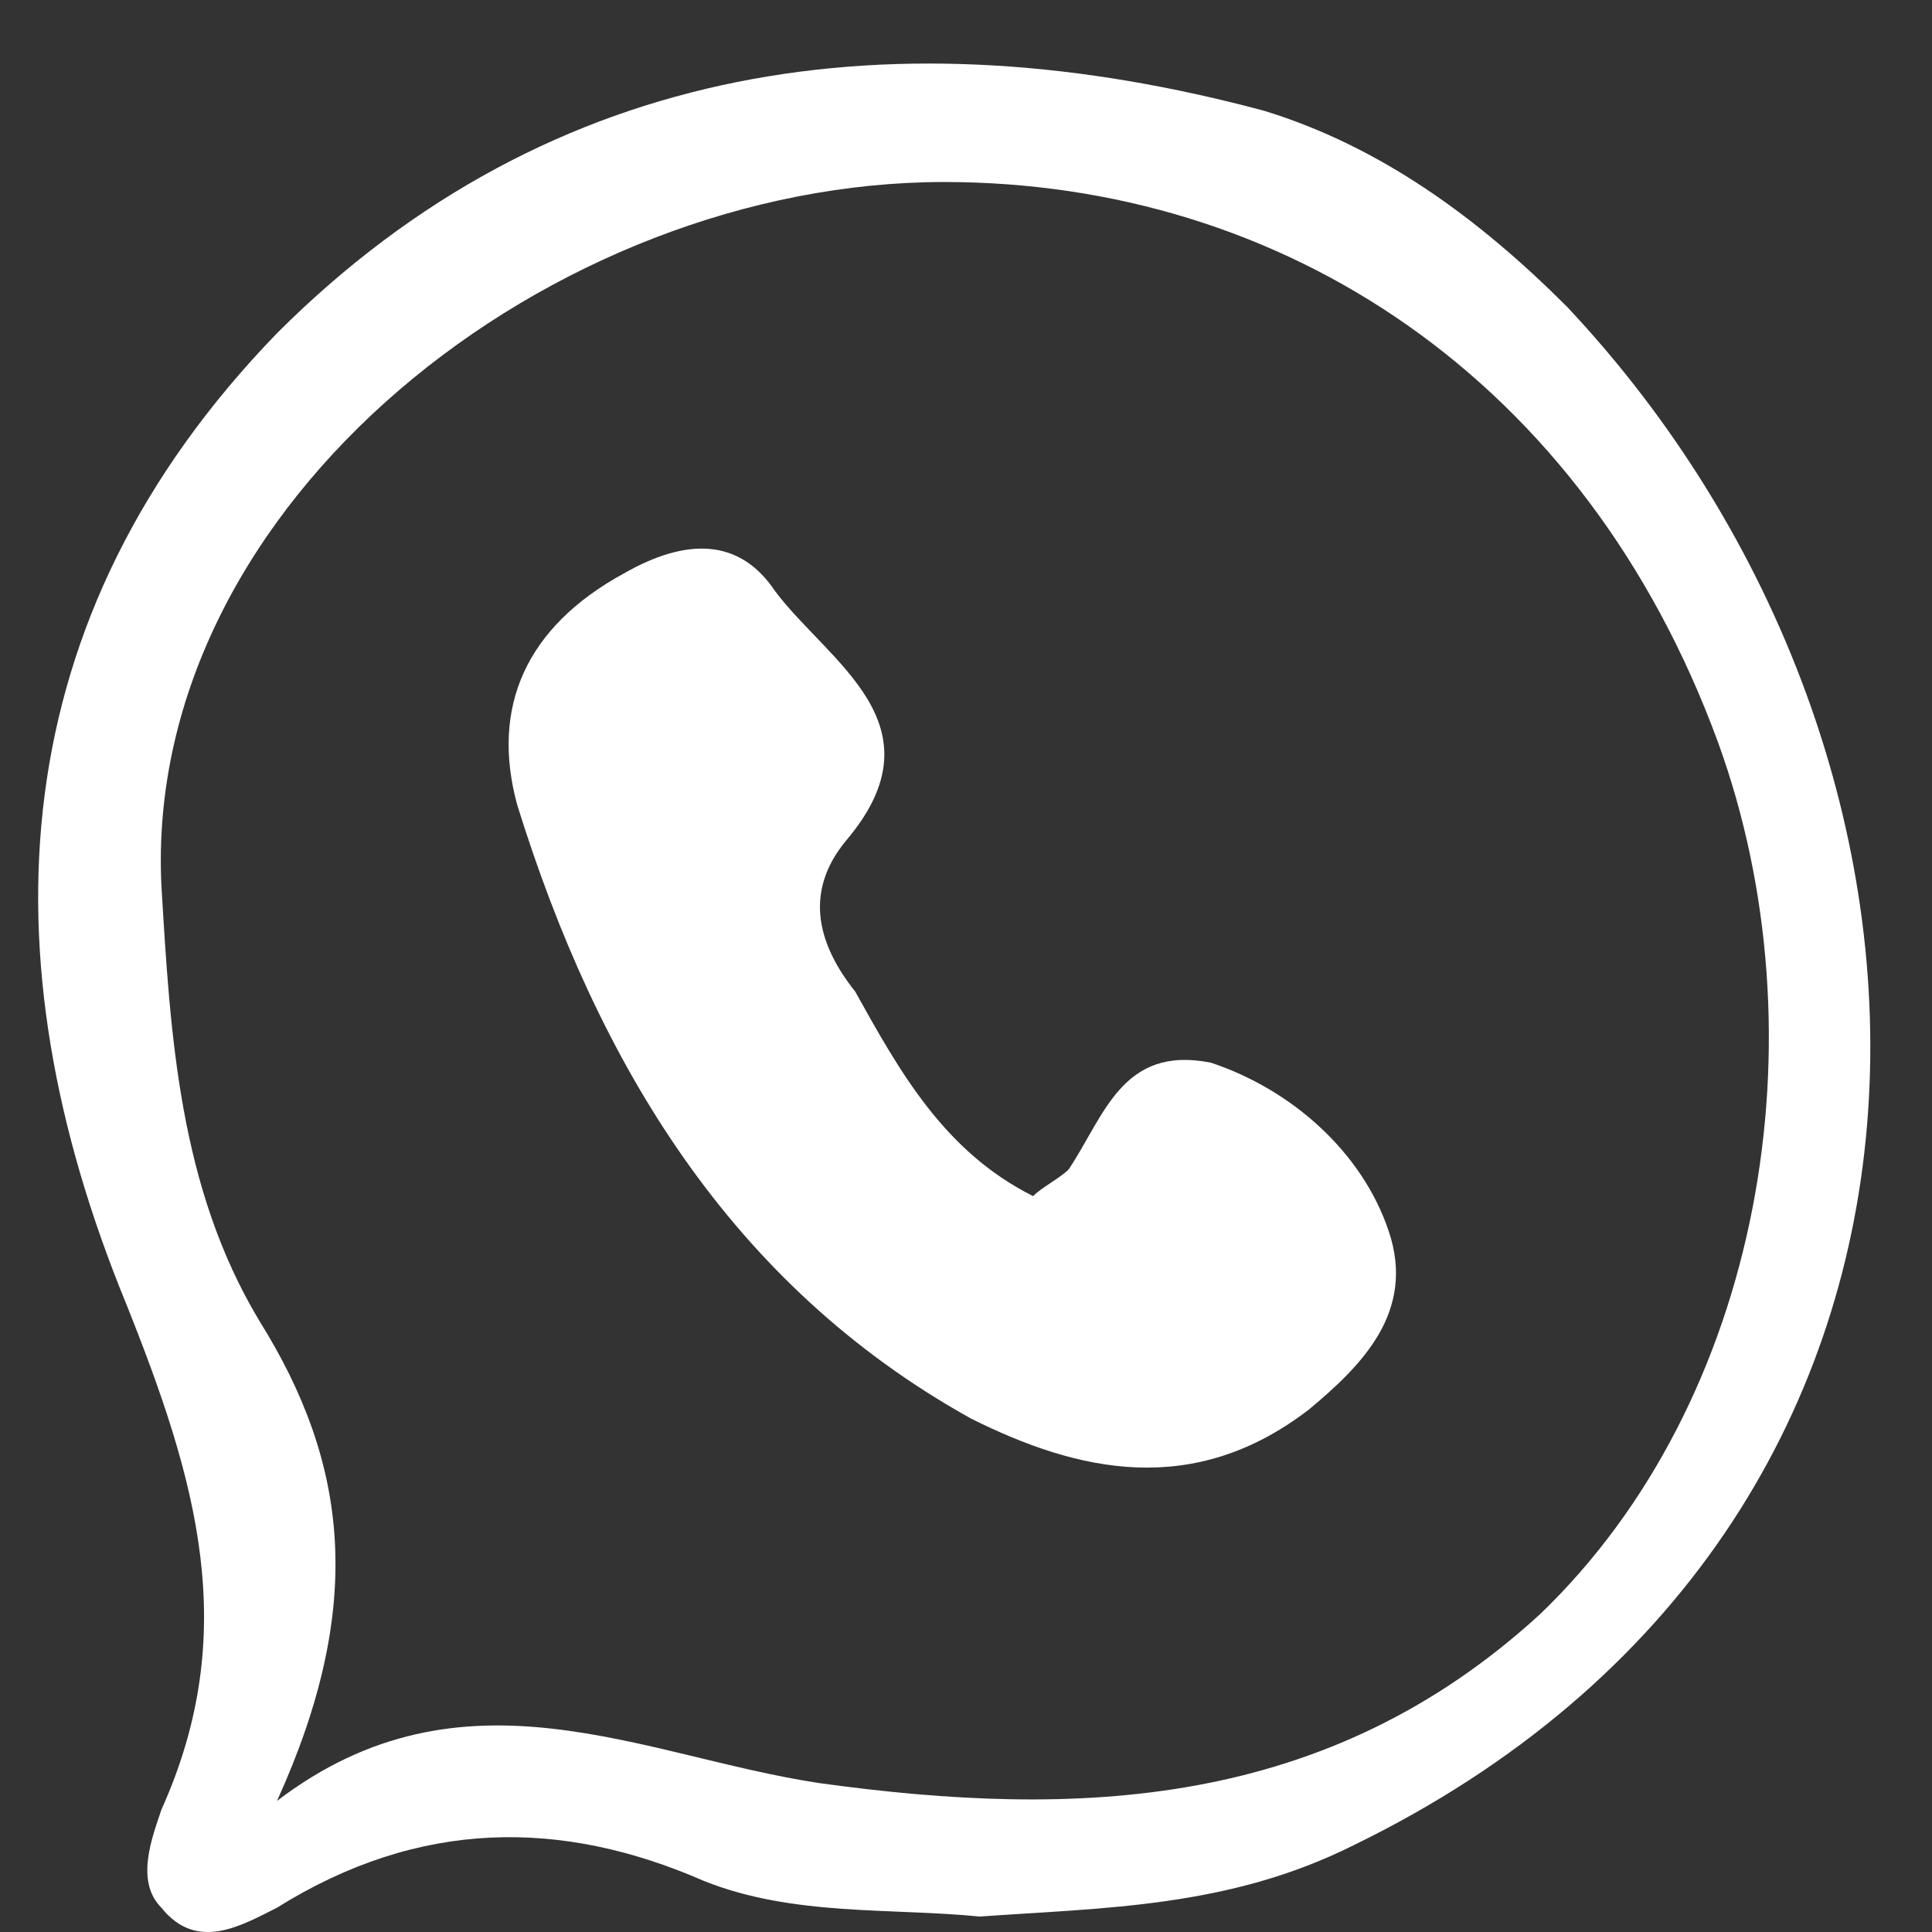 <svg width="19" height="19" viewBox="0 0 19 19" fill="none" xmlns="http://www.w3.org/2000/svg">
<rect x="0" y="0" width="19" height="19" fill="#333333" stroke="none"/>
<path d="M9.635 18.848C8.76 18.761 7.798 18.848 6.923 18.498C5.524 17.886 4.124 17.886 2.724 18.761C2.374 18.936 1.937 19.198 1.587 18.761C1.325 18.498 1.5 18.061 1.587 17.798C2.374 16.049 1.937 14.562 1.237 12.812C-0.162 9.401 0.013 6.077 2.724 3.277C5.436 0.566 8.848 0.128 12.434 1.09C13.572 1.44 14.534 2.14 15.409 3.015C19.607 7.476 19.782 14.999 13.309 18.148C12.084 18.761 10.86 18.761 9.635 18.848ZM2.724 17.711C4.561 16.311 6.311 17.273 8.06 17.536C10.597 17.886 13.047 17.798 15.146 15.874C17.333 13.774 17.945 10.188 16.896 7.301C15.583 3.715 12.609 1.79 9.285 1.79C5.436 1.79 1.412 4.939 1.587 8.701C1.675 10.188 1.762 11.675 2.549 12.987C3.424 14.387 3.599 15.786 2.724 17.711Z" fill="white"/>
<path d="M10.16 11.763C10.247 11.675 10.422 11.588 10.51 11.5C10.86 10.976 11.035 10.276 11.909 10.451C12.697 10.713 13.397 11.325 13.659 12.113C13.921 12.9 13.397 13.425 12.872 13.862C11.735 14.737 10.597 14.475 9.548 13.95C7.186 12.637 5.874 10.451 5.086 7.914C4.824 6.952 5.174 6.164 6.136 5.639C6.748 5.289 7.273 5.289 7.623 5.814C8.148 6.514 9.285 7.126 8.323 8.264C7.886 8.789 8.061 9.313 8.41 9.751C8.848 10.538 9.285 11.325 10.16 11.763Z" fill="white"/>
</svg>
